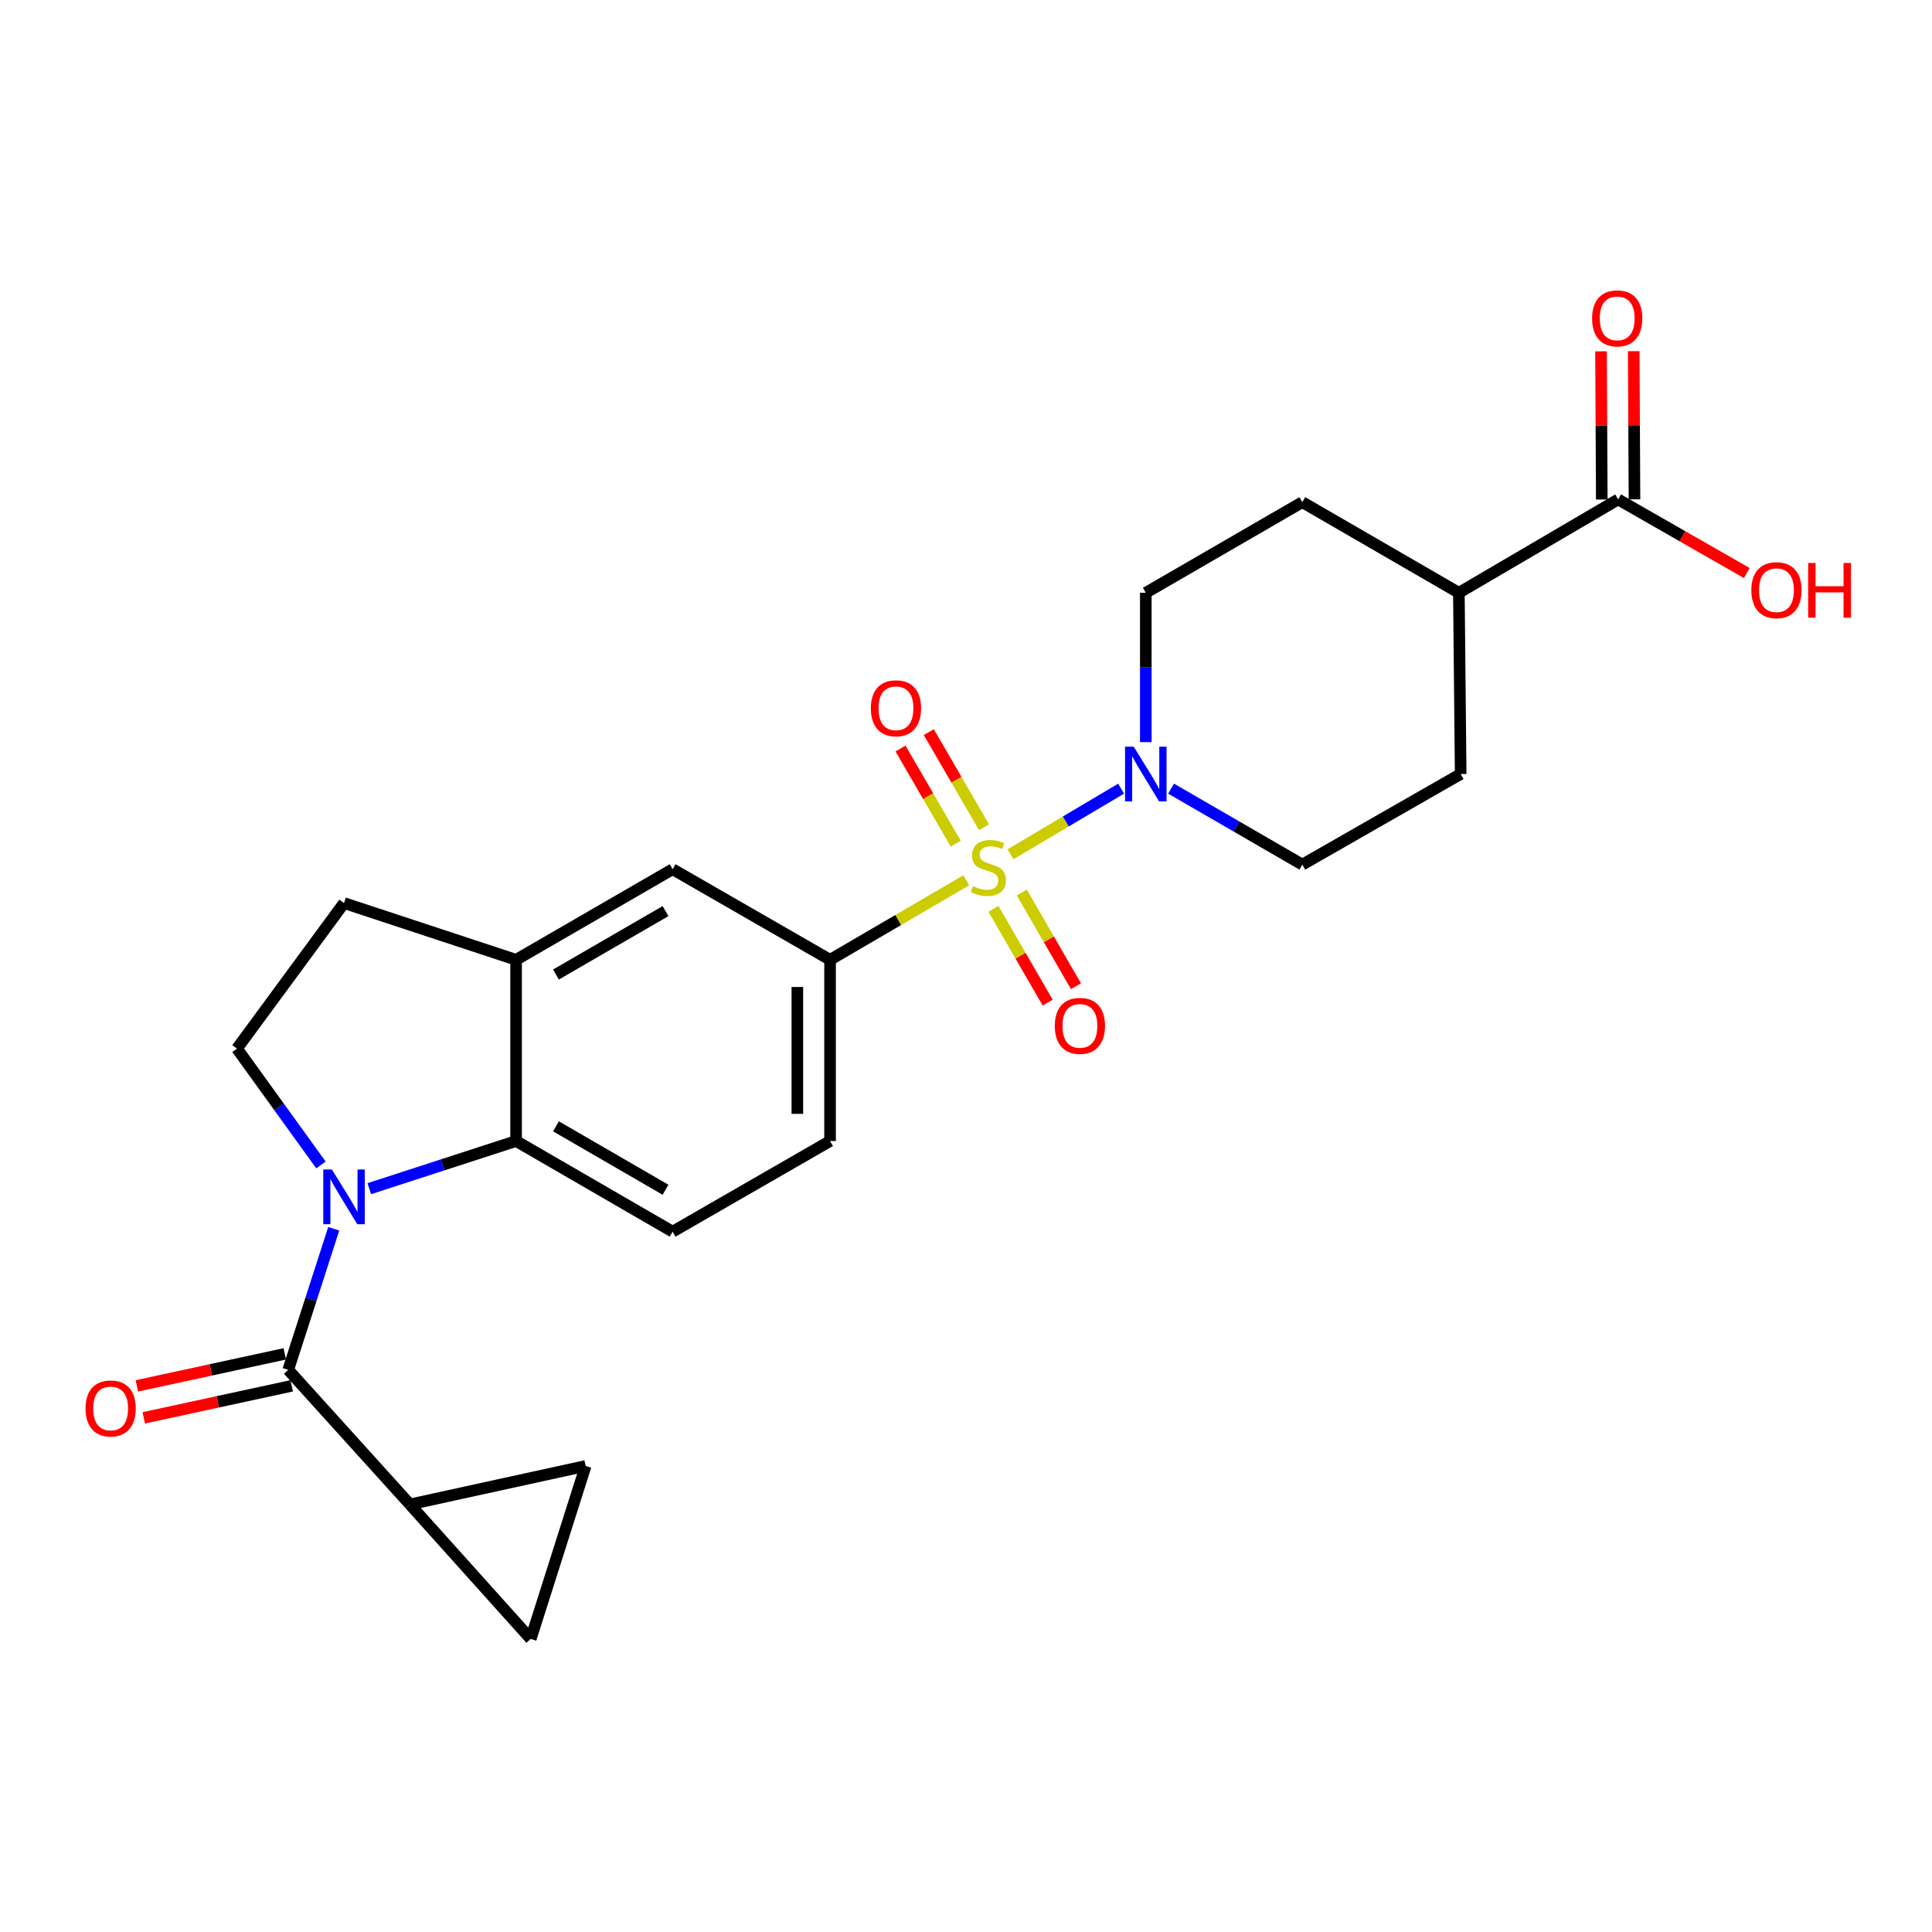 <?xml version='1.0' encoding='iso-8859-1'?>
<svg version='1.1' baseProfile='full'
              xmlns='http://www.w3.org/2000/svg'
                      xmlns:rdkit='http://www.rdkit.org/xml'
                      xmlns:xlink='http://www.w3.org/1999/xlink'
                  xml:space='preserve'
width='1000px' height='1000px' viewBox='0 0 1000 1000'>
<!-- END OF HEADER -->
<rect style='opacity:1.0;fill:#FFFFFF;stroke:none' width='1000' height='1000' x='0' y='0'> </rect>
<path class='bond-2' d='M 523.033,442.162 L 551.662,425.184' style='fill:none;fill-rule:evenodd;stroke:#CCCC00;stroke-width:6px;stroke-linecap:butt;stroke-linejoin:miter;stroke-opacity:1' />
<path class='bond-2' d='M 551.662,425.184 L 580.292,408.206' style='fill:none;fill-rule:evenodd;stroke:#0000FF;stroke-width:6px;stroke-linecap:butt;stroke-linejoin:miter;stroke-opacity:1' />
<path class='bond-4' d='M 500.133,455.638 L 464.887,476.215' style='fill:none;fill-rule:evenodd;stroke:#CCCC00;stroke-width:6px;stroke-linecap:butt;stroke-linejoin:miter;stroke-opacity:1' />
<path class='bond-4' d='M 464.887,476.215 L 429.641,496.793' style='fill:none;fill-rule:evenodd;stroke:#000000;stroke-width:6px;stroke-linecap:butt;stroke-linejoin:miter;stroke-opacity:1' />
<path class='bond-12' d='M 509.33,428.201 L 495.037,403.569' style='fill:none;fill-rule:evenodd;stroke:#CCCC00;stroke-width:6px;stroke-linecap:butt;stroke-linejoin:miter;stroke-opacity:1' />
<path class='bond-12' d='M 495.037,403.569 L 480.744,378.937' style='fill:none;fill-rule:evenodd;stroke:#FF0000;stroke-width:6px;stroke-linecap:butt;stroke-linejoin:miter;stroke-opacity:1' />
<path class='bond-12' d='M 494.688,436.697 L 480.395,412.065' style='fill:none;fill-rule:evenodd;stroke:#CCCC00;stroke-width:6px;stroke-linecap:butt;stroke-linejoin:miter;stroke-opacity:1' />
<path class='bond-12' d='M 480.395,412.065 L 466.102,387.433' style='fill:none;fill-rule:evenodd;stroke:#FF0000;stroke-width:6px;stroke-linecap:butt;stroke-linejoin:miter;stroke-opacity:1' />
<path class='bond-13' d='M 514.226,470.434 L 528.248,494.693' style='fill:none;fill-rule:evenodd;stroke:#CCCC00;stroke-width:6px;stroke-linecap:butt;stroke-linejoin:miter;stroke-opacity:1' />
<path class='bond-13' d='M 528.248,494.693 L 542.271,518.952' style='fill:none;fill-rule:evenodd;stroke:#FF0000;stroke-width:6px;stroke-linecap:butt;stroke-linejoin:miter;stroke-opacity:1' />
<path class='bond-13' d='M 528.882,461.962 L 542.904,486.221' style='fill:none;fill-rule:evenodd;stroke:#CCCC00;stroke-width:6px;stroke-linecap:butt;stroke-linejoin:miter;stroke-opacity:1' />
<path class='bond-13' d='M 542.904,486.221 L 556.927,510.48' style='fill:none;fill-rule:evenodd;stroke:#FF0000;stroke-width:6px;stroke-linecap:butt;stroke-linejoin:miter;stroke-opacity:1' />
<path class='bond-0' d='M 191.146,615.26 L 229.137,602.928' style='fill:none;fill-rule:evenodd;stroke:#0000FF;stroke-width:6px;stroke-linecap:butt;stroke-linejoin:miter;stroke-opacity:1' />
<path class='bond-0' d='M 229.137,602.928 L 267.128,590.596' style='fill:none;fill-rule:evenodd;stroke:#000000;stroke-width:6px;stroke-linecap:butt;stroke-linejoin:miter;stroke-opacity:1' />
<path class='bond-1' d='M 172.738,636.018 L 160.961,672.523' style='fill:none;fill-rule:evenodd;stroke:#0000FF;stroke-width:6px;stroke-linecap:butt;stroke-linejoin:miter;stroke-opacity:1' />
<path class='bond-1' d='M 160.961,672.523 L 149.183,709.029' style='fill:none;fill-rule:evenodd;stroke:#000000;stroke-width:6px;stroke-linecap:butt;stroke-linejoin:miter;stroke-opacity:1' />
<path class='bond-27' d='M 166.134,602.979 L 144.393,572.867' style='fill:none;fill-rule:evenodd;stroke:#0000FF;stroke-width:6px;stroke-linecap:butt;stroke-linejoin:miter;stroke-opacity:1' />
<path class='bond-27' d='M 144.393,572.867 L 122.653,542.754' style='fill:none;fill-rule:evenodd;stroke:#000000;stroke-width:6px;stroke-linecap:butt;stroke-linejoin:miter;stroke-opacity:1' />
<path class='bond-5' d='M 149.183,709.029 L 212.176,778.681' style='fill:none;fill-rule:evenodd;stroke:#000000;stroke-width:6px;stroke-linecap:butt;stroke-linejoin:miter;stroke-opacity:1' />
<path class='bond-15' d='M 147.392,700.757 L 109.112,709.045' style='fill:none;fill-rule:evenodd;stroke:#000000;stroke-width:6px;stroke-linecap:butt;stroke-linejoin:miter;stroke-opacity:1' />
<path class='bond-15' d='M 109.112,709.045 L 70.831,717.333' style='fill:none;fill-rule:evenodd;stroke:#FF0000;stroke-width:6px;stroke-linecap:butt;stroke-linejoin:miter;stroke-opacity:1' />
<path class='bond-15' d='M 150.975,717.302 L 112.694,725.59' style='fill:none;fill-rule:evenodd;stroke:#000000;stroke-width:6px;stroke-linecap:butt;stroke-linejoin:miter;stroke-opacity:1' />
<path class='bond-15' d='M 112.694,725.59 L 74.413,733.879' style='fill:none;fill-rule:evenodd;stroke:#FF0000;stroke-width:6px;stroke-linecap:butt;stroke-linejoin:miter;stroke-opacity:1' />
<path class='bond-18' d='M 593.067,384.125 L 593.067,345.476' style='fill:none;fill-rule:evenodd;stroke:#0000FF;stroke-width:6px;stroke-linecap:butt;stroke-linejoin:miter;stroke-opacity:1' />
<path class='bond-18' d='M 593.067,345.476 L 593.067,306.827' style='fill:none;fill-rule:evenodd;stroke:#000000;stroke-width:6px;stroke-linecap:butt;stroke-linejoin:miter;stroke-opacity:1' />
<path class='bond-19' d='M 606.148,408.2 L 640.118,427.861' style='fill:none;fill-rule:evenodd;stroke:#0000FF;stroke-width:6px;stroke-linecap:butt;stroke-linejoin:miter;stroke-opacity:1' />
<path class='bond-19' d='M 640.118,427.861 L 674.089,447.522' style='fill:none;fill-rule:evenodd;stroke:#000000;stroke-width:6px;stroke-linecap:butt;stroke-linejoin:miter;stroke-opacity:1' />
<path class='bond-3' d='M 267.128,590.596 L 348.15,637.507' style='fill:none;fill-rule:evenodd;stroke:#000000;stroke-width:6px;stroke-linecap:butt;stroke-linejoin:miter;stroke-opacity:1' />
<path class='bond-3' d='M 287.764,582.982 L 344.479,615.82' style='fill:none;fill-rule:evenodd;stroke:#000000;stroke-width:6px;stroke-linecap:butt;stroke-linejoin:miter;stroke-opacity:1' />
<path class='bond-25' d='M 267.128,590.596 L 267.128,496.793' style='fill:none;fill-rule:evenodd;stroke:#000000;stroke-width:6px;stroke-linecap:butt;stroke-linejoin:miter;stroke-opacity:1' />
<path class='bond-10' d='M 429.641,496.793 L 348.15,449.901' style='fill:none;fill-rule:evenodd;stroke:#000000;stroke-width:6px;stroke-linecap:butt;stroke-linejoin:miter;stroke-opacity:1' />
<path class='bond-16' d='M 429.641,496.793 L 429.641,590.596' style='fill:none;fill-rule:evenodd;stroke:#000000;stroke-width:6px;stroke-linecap:butt;stroke-linejoin:miter;stroke-opacity:1' />
<path class='bond-16' d='M 412.713,510.864 L 412.713,576.525' style='fill:none;fill-rule:evenodd;stroke:#000000;stroke-width:6px;stroke-linecap:butt;stroke-linejoin:miter;stroke-opacity:1' />
<path class='bond-8' d='M 212.176,778.681 L 274.708,848.313' style='fill:none;fill-rule:evenodd;stroke:#000000;stroke-width:6px;stroke-linecap:butt;stroke-linejoin:miter;stroke-opacity:1' />
<path class='bond-9' d='M 212.176,778.681 L 303.139,758.78' style='fill:none;fill-rule:evenodd;stroke:#000000;stroke-width:6px;stroke-linecap:butt;stroke-linejoin:miter;stroke-opacity:1' />
<path class='bond-6' d='M 267.128,496.793 L 348.15,449.901' style='fill:none;fill-rule:evenodd;stroke:#000000;stroke-width:6px;stroke-linecap:butt;stroke-linejoin:miter;stroke-opacity:1' />
<path class='bond-6' d='M 287.761,504.411 L 344.476,471.587' style='fill:none;fill-rule:evenodd;stroke:#000000;stroke-width:6px;stroke-linecap:butt;stroke-linejoin:miter;stroke-opacity:1' />
<path class='bond-17' d='M 267.128,496.793 L 178.065,467.422' style='fill:none;fill-rule:evenodd;stroke:#000000;stroke-width:6px;stroke-linecap:butt;stroke-linejoin:miter;stroke-opacity:1' />
<path class='bond-7' d='M 122.653,542.754 L 178.065,467.422' style='fill:none;fill-rule:evenodd;stroke:#000000;stroke-width:6px;stroke-linecap:butt;stroke-linejoin:miter;stroke-opacity:1' />
<path class='bond-28' d='M 274.708,848.313 L 303.139,758.78' style='fill:none;fill-rule:evenodd;stroke:#000000;stroke-width:6px;stroke-linecap:butt;stroke-linejoin:miter;stroke-opacity:1' />
<path class='bond-11' d='M 837.543,258.506 L 755.11,306.827' style='fill:none;fill-rule:evenodd;stroke:#000000;stroke-width:6px;stroke-linecap:butt;stroke-linejoin:miter;stroke-opacity:1' />
<path class='bond-21' d='M 846.007,258.463 L 845.811,220.114' style='fill:none;fill-rule:evenodd;stroke:#000000;stroke-width:6px;stroke-linecap:butt;stroke-linejoin:miter;stroke-opacity:1' />
<path class='bond-21' d='M 845.811,220.114 L 845.615,181.765' style='fill:none;fill-rule:evenodd;stroke:#FF0000;stroke-width:6px;stroke-linecap:butt;stroke-linejoin:miter;stroke-opacity:1' />
<path class='bond-21' d='M 829.079,258.549 L 828.883,220.2' style='fill:none;fill-rule:evenodd;stroke:#000000;stroke-width:6px;stroke-linecap:butt;stroke-linejoin:miter;stroke-opacity:1' />
<path class='bond-21' d='M 828.883,220.2 L 828.686,181.852' style='fill:none;fill-rule:evenodd;stroke:#FF0000;stroke-width:6px;stroke-linecap:butt;stroke-linejoin:miter;stroke-opacity:1' />
<path class='bond-24' d='M 837.543,258.506 L 870.839,277.557' style='fill:none;fill-rule:evenodd;stroke:#000000;stroke-width:6px;stroke-linecap:butt;stroke-linejoin:miter;stroke-opacity:1' />
<path class='bond-24' d='M 870.839,277.557 L 904.135,296.609' style='fill:none;fill-rule:evenodd;stroke:#FF0000;stroke-width:6px;stroke-linecap:butt;stroke-linejoin:miter;stroke-opacity:1' />
<path class='bond-14' d='M 348.15,637.507 L 429.641,590.596' style='fill:none;fill-rule:evenodd;stroke:#000000;stroke-width:6px;stroke-linecap:butt;stroke-linejoin:miter;stroke-opacity:1' />
<path class='bond-22' d='M 593.067,306.827 L 674.089,259.917' style='fill:none;fill-rule:evenodd;stroke:#000000;stroke-width:6px;stroke-linecap:butt;stroke-linejoin:miter;stroke-opacity:1' />
<path class='bond-23' d='M 674.089,447.522 L 756.042,400.63' style='fill:none;fill-rule:evenodd;stroke:#000000;stroke-width:6px;stroke-linecap:butt;stroke-linejoin:miter;stroke-opacity:1' />
<path class='bond-20' d='M 755.11,306.827 L 756.042,400.63' style='fill:none;fill-rule:evenodd;stroke:#000000;stroke-width:6px;stroke-linecap:butt;stroke-linejoin:miter;stroke-opacity:1' />
<path class='bond-26' d='M 755.11,306.827 L 674.089,259.917' style='fill:none;fill-rule:evenodd;stroke:#000000;stroke-width:6px;stroke-linecap:butt;stroke-linejoin:miter;stroke-opacity:1' />
<path  class='atom-0' d='M 503.585 458.671
Q 503.905 458.791, 505.225 459.351
Q 506.545 459.911, 507.985 460.271
Q 509.465 460.591, 510.905 460.591
Q 513.585 460.591, 515.145 459.311
Q 516.705 457.991, 516.705 455.711
Q 516.705 454.151, 515.905 453.191
Q 515.145 452.231, 513.945 451.711
Q 512.745 451.191, 510.745 450.591
Q 508.225 449.831, 506.705 449.111
Q 505.225 448.391, 504.145 446.871
Q 503.105 445.351, 503.105 442.791
Q 503.105 439.231, 505.505 437.031
Q 507.945 434.831, 512.745 434.831
Q 516.025 434.831, 519.745 436.391
L 518.825 439.471
Q 515.425 438.071, 512.865 438.071
Q 510.105 438.071, 508.585 439.231
Q 507.065 440.351, 507.105 442.311
Q 507.105 443.831, 507.865 444.751
Q 508.665 445.671, 509.785 446.191
Q 510.945 446.711, 512.865 447.311
Q 515.425 448.111, 516.945 448.911
Q 518.465 449.711, 519.545 451.351
Q 520.665 452.951, 520.665 455.711
Q 520.665 459.631, 518.025 461.751
Q 515.425 463.831, 511.065 463.831
Q 508.545 463.831, 506.625 463.271
Q 504.745 462.751, 502.505 461.831
L 503.585 458.671
' fill='#CCCC00'/>
<path  class='atom-1' d='M 171.805 605.346
L 181.085 620.346
Q 182.005 621.826, 183.485 624.506
Q 184.965 627.186, 185.045 627.346
L 185.045 605.346
L 188.805 605.346
L 188.805 633.666
L 184.925 633.666
L 174.965 617.266
Q 173.805 615.346, 172.565 613.146
Q 171.365 610.946, 171.005 610.266
L 171.005 633.666
L 167.325 633.666
L 167.325 605.346
L 171.805 605.346
' fill='#0000FF'/>
<path  class='atom-3' d='M 586.807 386.47
L 596.087 401.47
Q 597.007 402.95, 598.487 405.63
Q 599.967 408.31, 600.047 408.47
L 600.047 386.47
L 603.807 386.47
L 603.807 414.79
L 599.927 414.79
L 589.967 398.39
Q 588.807 396.47, 587.567 394.27
Q 586.367 392.07, 586.007 391.39
L 586.007 414.79
L 582.327 414.79
L 582.327 386.47
L 586.807 386.47
' fill='#0000FF'/>
<path  class='atom-13' d='M 450.752 366.599
Q 450.752 359.799, 454.112 355.999
Q 457.472 352.199, 463.752 352.199
Q 470.032 352.199, 473.392 355.999
Q 476.752 359.799, 476.752 366.599
Q 476.752 373.479, 473.352 377.399
Q 469.952 381.279, 463.752 381.279
Q 457.512 381.279, 454.112 377.399
Q 450.752 373.519, 450.752 366.599
M 463.752 378.079
Q 468.072 378.079, 470.392 375.199
Q 472.752 372.279, 472.752 366.599
Q 472.752 361.039, 470.392 358.239
Q 468.072 355.399, 463.752 355.399
Q 459.432 355.399, 457.072 358.199
Q 454.752 360.999, 454.752 366.599
Q 454.752 372.319, 457.072 375.199
Q 459.432 378.079, 463.752 378.079
' fill='#FF0000'/>
<path  class='atom-14' d='M 545.956 530.984
Q 545.956 524.184, 549.316 520.384
Q 552.676 516.584, 558.956 516.584
Q 565.236 516.584, 568.596 520.384
Q 571.956 524.184, 571.956 530.984
Q 571.956 537.864, 568.556 541.784
Q 565.156 545.664, 558.956 545.664
Q 552.716 545.664, 549.316 541.784
Q 545.956 537.904, 545.956 530.984
M 558.956 542.464
Q 563.276 542.464, 565.596 539.584
Q 567.956 536.664, 567.956 530.984
Q 567.956 525.424, 565.596 522.624
Q 563.276 519.784, 558.956 519.784
Q 554.636 519.784, 552.276 522.584
Q 549.956 525.384, 549.956 530.984
Q 549.956 536.704, 552.276 539.584
Q 554.636 542.464, 558.956 542.464
' fill='#FF0000'/>
<path  class='atom-16' d='M 44.271 729.01
Q 44.271 722.21, 47.631 718.41
Q 50.991 714.61, 57.271 714.61
Q 63.551 714.61, 66.911 718.41
Q 70.271 722.21, 70.271 729.01
Q 70.271 735.89, 66.871 739.81
Q 63.471 743.69, 57.271 743.69
Q 51.031 743.69, 47.631 739.81
Q 44.271 735.93, 44.271 729.01
M 57.271 740.49
Q 61.591 740.49, 63.911 737.61
Q 66.271 734.69, 66.271 729.01
Q 66.271 723.45, 63.911 720.65
Q 61.591 717.81, 57.271 717.81
Q 52.951 717.81, 50.591 720.61
Q 48.271 723.41, 48.271 729.01
Q 48.271 734.73, 50.591 737.61
Q 52.951 740.49, 57.271 740.49
' fill='#FF0000'/>
<path  class='atom-22' d='M 824.063 164.783
Q 824.063 157.983, 827.423 154.183
Q 830.783 150.383, 837.063 150.383
Q 843.343 150.383, 846.703 154.183
Q 850.063 157.983, 850.063 164.783
Q 850.063 171.663, 846.663 175.583
Q 843.263 179.463, 837.063 179.463
Q 830.823 179.463, 827.423 175.583
Q 824.063 171.703, 824.063 164.783
M 837.063 176.263
Q 841.383 176.263, 843.703 173.383
Q 846.063 170.463, 846.063 164.783
Q 846.063 159.223, 843.703 156.423
Q 841.383 153.583, 837.063 153.583
Q 832.743 153.583, 830.383 156.383
Q 828.063 159.183, 828.063 164.783
Q 828.063 170.503, 830.383 173.383
Q 832.743 176.263, 837.063 176.263
' fill='#FF0000'/>
<path  class='atom-25' d='M 906.495 305.478
Q 906.495 298.678, 909.855 294.878
Q 913.215 291.078, 919.495 291.078
Q 925.775 291.078, 929.135 294.878
Q 932.495 298.678, 932.495 305.478
Q 932.495 312.358, 929.095 316.278
Q 925.695 320.158, 919.495 320.158
Q 913.255 320.158, 909.855 316.278
Q 906.495 312.398, 906.495 305.478
M 919.495 316.958
Q 923.815 316.958, 926.135 314.078
Q 928.495 311.158, 928.495 305.478
Q 928.495 299.918, 926.135 297.118
Q 923.815 294.278, 919.495 294.278
Q 915.175 294.278, 912.815 297.078
Q 910.495 299.878, 910.495 305.478
Q 910.495 311.198, 912.815 314.078
Q 915.175 316.958, 919.495 316.958
' fill='#FF0000'/>
<path  class='atom-25' d='M 935.895 291.398
L 939.735 291.398
L 939.735 303.438
L 954.215 303.438
L 954.215 291.398
L 958.055 291.398
L 958.055 319.718
L 954.215 319.718
L 954.215 306.638
L 939.735 306.638
L 939.735 319.718
L 935.895 319.718
L 935.895 291.398
' fill='#FF0000'/>
</svg>
